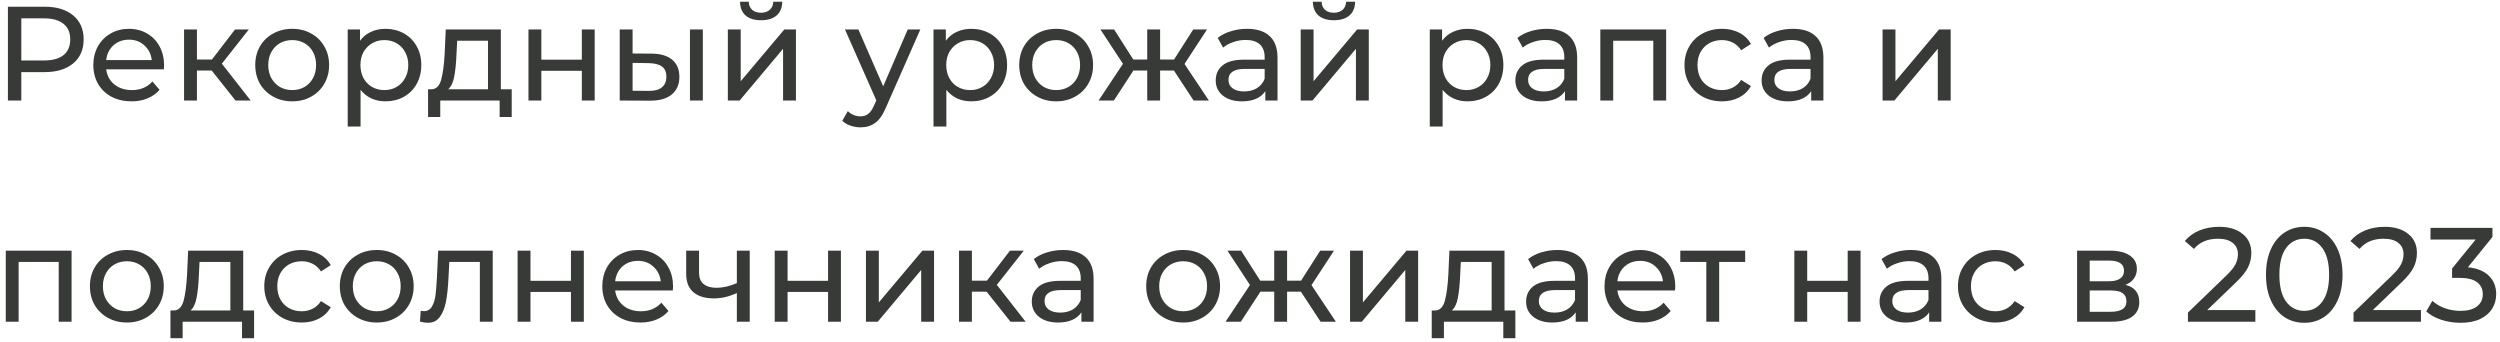 <?xml version="1.0" encoding="UTF-8"?> <svg xmlns="http://www.w3.org/2000/svg" width="373" height="51" viewBox="0 0 373 51" fill="none"> <path d="M6.64 1C8.453 1 9.88 1.433 10.92 2.3C11.96 3.167 12.48 4.36 12.48 5.88C12.48 7.4 11.96 8.593 10.92 9.46C9.88 10.327 8.453 10.76 6.64 10.76H3.18V15H1.18V1H6.64ZM6.58 9.02C7.847 9.02 8.813 8.753 9.48 8.22C10.147 7.673 10.48 6.893 10.48 5.88C10.48 4.867 10.147 4.093 9.48 3.56C8.813 3.013 7.847 2.74 6.58 2.74H3.18V9.02H6.58ZM24.483 9.76C24.483 9.907 24.47 10.1 24.443 10.34H15.843C15.963 11.273 16.37 12.027 17.063 12.6C17.77 13.16 18.643 13.44 19.683 13.44C20.95 13.44 21.97 13.013 22.743 12.16L23.803 13.4C23.323 13.96 22.723 14.387 22.003 14.68C21.296 14.973 20.503 15.12 19.623 15.12C18.503 15.12 17.51 14.893 16.643 14.44C15.776 13.973 15.103 13.327 14.623 12.5C14.156 11.673 13.923 10.74 13.923 9.7C13.923 8.673 14.15 7.747 14.603 6.92C15.07 6.093 15.703 5.453 16.503 5C17.316 4.533 18.23 4.3 19.243 4.3C20.256 4.3 21.156 4.533 21.943 5C22.743 5.453 23.363 6.093 23.803 6.92C24.256 7.747 24.483 8.693 24.483 9.76ZM19.243 5.92C18.323 5.92 17.55 6.2 16.923 6.76C16.31 7.32 15.95 8.053 15.843 8.96H22.643C22.536 8.067 22.17 7.34 21.543 6.78C20.93 6.207 20.163 5.92 19.243 5.92ZM31.582 10.52H29.382V15H27.462V4.4H29.382V8.88H31.622L35.062 4.4H37.122L33.102 9.5L37.402 15H35.142L31.582 10.52ZM43.603 15.12C42.55 15.12 41.603 14.887 40.763 14.42C39.923 13.953 39.263 13.313 38.783 12.5C38.316 11.673 38.083 10.74 38.083 9.7C38.083 8.66 38.316 7.733 38.783 6.92C39.263 6.093 39.923 5.453 40.763 5C41.603 4.533 42.55 4.3 43.603 4.3C44.657 4.3 45.596 4.533 46.423 5C47.263 5.453 47.916 6.093 48.383 6.92C48.863 7.733 49.103 8.66 49.103 9.7C49.103 10.74 48.863 11.673 48.383 12.5C47.916 13.313 47.263 13.953 46.423 14.42C45.596 14.887 44.657 15.12 43.603 15.12ZM43.603 13.44C44.283 13.44 44.89 13.287 45.423 12.98C45.97 12.66 46.397 12.22 46.703 11.66C47.01 11.087 47.163 10.433 47.163 9.7C47.163 8.967 47.01 8.32 46.703 7.76C46.397 7.187 45.97 6.747 45.423 6.44C44.89 6.133 44.283 5.98 43.603 5.98C42.923 5.98 42.31 6.133 41.763 6.44C41.23 6.747 40.803 7.187 40.483 7.76C40.176 8.32 40.023 8.967 40.023 9.7C40.023 10.433 40.176 11.087 40.483 11.66C40.803 12.22 41.23 12.66 41.763 12.98C42.31 13.287 42.923 13.44 43.603 13.44ZM57.496 4.3C58.522 4.3 59.442 4.527 60.256 4.98C61.069 5.433 61.702 6.067 62.156 6.88C62.622 7.693 62.856 8.633 62.856 9.7C62.856 10.767 62.622 11.713 62.156 12.54C61.702 13.353 61.069 13.987 60.256 14.44C59.442 14.893 58.522 15.12 57.496 15.12C56.736 15.12 56.036 14.973 55.396 14.68C54.769 14.387 54.236 13.96 53.796 13.4V18.88H51.876V4.4H53.716V6.08C54.142 5.493 54.682 5.053 55.336 4.76C55.989 4.453 56.709 4.3 57.496 4.3ZM57.336 13.44C58.016 13.44 58.622 13.287 59.156 12.98C59.702 12.66 60.129 12.22 60.436 11.66C60.756 11.087 60.916 10.433 60.916 9.7C60.916 8.967 60.756 8.32 60.436 7.76C60.129 7.187 59.702 6.747 59.156 6.44C58.622 6.133 58.016 5.98 57.336 5.98C56.669 5.98 56.062 6.14 55.516 6.46C54.982 6.767 54.556 7.2 54.236 7.76C53.929 8.32 53.776 8.967 53.776 9.7C53.776 10.433 53.929 11.087 54.236 11.66C54.542 12.22 54.969 12.66 55.516 12.98C56.062 13.287 56.669 13.44 57.336 13.44ZM76.347 13.32V17.46H74.547V15H65.687V17.46H63.867V13.32H64.427C65.107 13.28 65.574 12.8 65.827 11.88C66.08 10.96 66.254 9.66 66.347 7.98L66.507 4.4H74.727V13.32H76.347ZM68.107 8.12C68.054 9.453 67.94 10.56 67.767 11.44C67.607 12.307 67.307 12.933 66.867 13.32H72.807V6.08H68.207L68.107 8.12ZM78.848 4.4H80.768V8.9H86.808V4.4H88.728V15H86.808V10.56H80.768V15H78.848V4.4ZM97.242 8C98.575 8.013 99.595 8.32 100.302 8.92C101.008 9.52 101.362 10.367 101.362 11.46C101.362 12.607 100.975 13.493 100.202 14.12C99.442 14.733 98.348 15.033 96.922 15.02L92.462 15V4.4H94.382V7.98L97.242 8ZM102.942 4.4H104.862V15H102.942V4.4ZM96.782 13.56C97.648 13.573 98.302 13.4 98.742 13.04C99.195 12.68 99.422 12.147 99.422 11.44C99.422 10.747 99.202 10.24 98.762 9.92C98.322 9.6 97.662 9.433 96.782 9.42L94.382 9.38V13.54L96.782 13.56ZM108.594 4.4H110.514V12.12L117.014 4.4H118.754V15H116.834V7.28L110.354 15H108.594V4.4ZM113.554 3.02C112.568 3.02 111.801 2.787 111.254 2.32C110.708 1.84 110.428 1.153 110.414 0.26H111.714C111.728 0.753 111.894 1.153 112.214 1.46C112.548 1.753 112.988 1.9 113.534 1.9C114.081 1.9 114.521 1.753 114.854 1.46C115.188 1.153 115.361 0.753 115.374 0.26H116.714C116.701 1.153 116.414 1.84 115.854 2.32C115.294 2.787 114.528 3.02 113.554 3.02ZM137.312 4.4L132.172 16.06C131.719 17.14 131.186 17.9 130.572 18.34C129.972 18.78 129.246 19 128.392 19C127.872 19 127.366 18.913 126.872 18.74C126.392 18.58 125.992 18.34 125.672 18.02L126.492 16.58C127.039 17.1 127.672 17.36 128.392 17.36C128.859 17.36 129.246 17.233 129.552 16.98C129.872 16.74 130.159 16.32 130.412 15.72L130.752 14.98L126.072 4.4H128.072L131.772 12.88L135.432 4.4H137.312ZM144.898 4.3C145.925 4.3 146.845 4.527 147.658 4.98C148.471 5.433 149.105 6.067 149.558 6.88C150.025 7.693 150.258 8.633 150.258 9.7C150.258 10.767 150.025 11.713 149.558 12.54C149.105 13.353 148.471 13.987 147.658 14.44C146.845 14.893 145.925 15.12 144.898 15.12C144.138 15.12 143.438 14.973 142.798 14.68C142.171 14.387 141.638 13.96 141.198 13.4V18.88H139.278V4.4H141.118V6.08C141.545 5.493 142.085 5.053 142.738 4.76C143.391 4.453 144.111 4.3 144.898 4.3ZM144.738 13.44C145.418 13.44 146.025 13.287 146.558 12.98C147.105 12.66 147.531 12.22 147.838 11.66C148.158 11.087 148.318 10.433 148.318 9.7C148.318 8.967 148.158 8.32 147.838 7.76C147.531 7.187 147.105 6.747 146.558 6.44C146.025 6.133 145.418 5.98 144.738 5.98C144.071 5.98 143.465 6.14 142.918 6.46C142.385 6.767 141.958 7.2 141.638 7.76C141.331 8.32 141.178 8.967 141.178 9.7C141.178 10.433 141.331 11.087 141.638 11.66C141.945 12.22 142.371 12.66 142.918 12.98C143.465 13.287 144.071 13.44 144.738 13.44ZM157.588 15.12C156.534 15.12 155.588 14.887 154.748 14.42C153.908 13.953 153.248 13.313 152.768 12.5C152.301 11.673 152.068 10.74 152.068 9.7C152.068 8.66 152.301 7.733 152.768 6.92C153.248 6.093 153.908 5.453 154.748 5C155.588 4.533 156.534 4.3 157.588 4.3C158.641 4.3 159.581 4.533 160.408 5C161.248 5.453 161.901 6.093 162.368 6.92C162.848 7.733 163.088 8.66 163.088 9.7C163.088 10.74 162.848 11.673 162.368 12.5C161.901 13.313 161.248 13.953 160.408 14.42C159.581 14.887 158.641 15.12 157.588 15.12ZM157.588 13.44C158.268 13.44 158.874 13.287 159.408 12.98C159.954 12.66 160.381 12.22 160.688 11.66C160.994 11.087 161.148 10.433 161.148 9.7C161.148 8.967 160.994 8.32 160.688 7.76C160.381 7.187 159.954 6.747 159.408 6.44C158.874 6.133 158.268 5.98 157.588 5.98C156.908 5.98 156.294 6.133 155.748 6.44C155.214 6.747 154.788 7.187 154.468 7.76C154.161 8.32 154.008 8.967 154.008 9.7C154.008 10.433 154.161 11.087 154.468 11.66C154.788 12.22 155.214 12.66 155.748 12.98C156.294 13.287 156.908 13.44 157.588 13.44ZM175.148 10.52H173.088V15H171.168V10.52H169.108L166.188 15H163.908L167.548 9.52L164.188 4.4H166.228L169.088 8.88H171.168V4.4H173.088V8.88H175.168L178.028 4.4H180.088L176.728 9.54L180.368 15H178.088L175.148 10.52ZM186.066 4.3C187.532 4.3 188.652 4.66 189.426 5.38C190.212 6.1 190.606 7.173 190.606 8.6V15H188.786V13.6C188.466 14.093 188.006 14.473 187.406 14.74C186.819 14.993 186.119 15.12 185.306 15.12C184.119 15.12 183.166 14.833 182.446 14.26C181.739 13.687 181.386 12.933 181.386 12C181.386 11.067 181.726 10.32 182.406 9.76C183.086 9.187 184.166 8.9 185.646 8.9H188.686V8.52C188.686 7.693 188.446 7.06 187.966 6.62C187.486 6.18 186.779 5.96 185.846 5.96C185.219 5.96 184.606 6.067 184.006 6.28C183.406 6.48 182.899 6.753 182.486 7.1L181.686 5.66C182.232 5.22 182.886 4.887 183.646 4.66C184.406 4.42 185.212 4.3 186.066 4.3ZM185.626 13.64C186.359 13.64 186.992 13.48 187.526 13.16C188.059 12.827 188.446 12.36 188.686 11.76V10.28H185.726C184.099 10.28 183.286 10.827 183.286 11.92C183.286 12.453 183.492 12.873 183.906 13.18C184.319 13.487 184.892 13.64 185.626 13.64ZM194.063 4.4H195.983V12.12L202.483 4.4H204.223V15H202.303V7.28L195.823 15H194.063V4.4ZM199.023 3.02C198.036 3.02 197.27 2.787 196.723 2.32C196.176 1.84 195.896 1.153 195.883 0.26H197.183C197.196 0.753 197.363 1.153 197.683 1.46C198.016 1.753 198.456 1.9 199.003 1.9C199.55 1.9 199.99 1.753 200.323 1.46C200.656 1.153 200.83 0.753 200.843 0.26H202.183C202.17 1.153 201.883 1.84 201.323 2.32C200.763 2.787 199.996 3.02 199.023 3.02ZM218.941 4.3C219.968 4.3 220.888 4.527 221.701 4.98C222.514 5.433 223.148 6.067 223.601 6.88C224.068 7.693 224.301 8.633 224.301 9.7C224.301 10.767 224.068 11.713 223.601 12.54C223.148 13.353 222.514 13.987 221.701 14.44C220.888 14.893 219.968 15.12 218.941 15.12C218.181 15.12 217.481 14.973 216.841 14.68C216.214 14.387 215.681 13.96 215.241 13.4V18.88H213.321V4.4H215.161V6.08C215.588 5.493 216.128 5.053 216.781 4.76C217.434 4.453 218.154 4.3 218.941 4.3ZM218.781 13.44C219.461 13.44 220.068 13.287 220.601 12.98C221.148 12.66 221.574 12.22 221.881 11.66C222.201 11.087 222.361 10.433 222.361 9.7C222.361 8.967 222.201 8.32 221.881 7.76C221.574 7.187 221.148 6.747 220.601 6.44C220.068 6.133 219.461 5.98 218.781 5.98C218.114 5.98 217.508 6.14 216.961 6.46C216.428 6.767 216.001 7.2 215.681 7.76C215.374 8.32 215.221 8.967 215.221 9.7C215.221 10.433 215.374 11.087 215.681 11.66C215.988 12.22 216.414 12.66 216.961 12.98C217.508 13.287 218.114 13.44 218.781 13.44ZM230.773 4.3C232.239 4.3 233.359 4.66 234.133 5.38C234.919 6.1 235.313 7.173 235.313 8.6V15H233.493V13.6C233.173 14.093 232.713 14.473 232.113 14.74C231.526 14.993 230.826 15.12 230.013 15.12C228.826 15.12 227.873 14.833 227.153 14.26C226.446 13.687 226.093 12.933 226.093 12C226.093 11.067 226.433 10.32 227.113 9.76C227.793 9.187 228.873 8.9 230.353 8.9H233.393V8.52C233.393 7.693 233.153 7.06 232.673 6.62C232.193 6.18 231.486 5.96 230.553 5.96C229.926 5.96 229.313 6.067 228.713 6.28C228.113 6.48 227.606 6.753 227.193 7.1L226.393 5.66C226.939 5.22 227.593 4.887 228.353 4.66C229.113 4.42 229.919 4.3 230.773 4.3ZM230.333 13.64C231.066 13.64 231.699 13.48 232.233 13.16C232.766 12.827 233.153 12.36 233.393 11.76V10.28H230.433C228.806 10.28 227.993 10.827 227.993 11.92C227.993 12.453 228.199 12.873 228.613 13.18C229.026 13.487 229.599 13.64 230.333 13.64ZM248.59 4.4V15H246.67V6.08H240.69V15H238.77V4.4H248.59ZM256.925 15.12C255.845 15.12 254.879 14.887 254.025 14.42C253.185 13.953 252.525 13.313 252.045 12.5C251.565 11.673 251.325 10.74 251.325 9.7C251.325 8.66 251.565 7.733 252.045 6.92C252.525 6.093 253.185 5.453 254.025 5C254.879 4.533 255.845 4.3 256.925 4.3C257.885 4.3 258.739 4.493 259.485 4.88C260.245 5.267 260.832 5.827 261.245 6.56L259.785 7.5C259.452 6.993 259.039 6.613 258.545 6.36C258.052 6.107 257.505 5.98 256.905 5.98C256.212 5.98 255.585 6.133 255.025 6.44C254.479 6.747 254.045 7.187 253.725 7.76C253.419 8.32 253.265 8.967 253.265 9.7C253.265 10.447 253.419 11.107 253.725 11.68C254.045 12.24 254.479 12.673 255.025 12.98C255.585 13.287 256.212 13.44 256.905 13.44C257.505 13.44 258.052 13.313 258.545 13.06C259.039 12.807 259.452 12.427 259.785 11.92L261.245 12.84C260.832 13.573 260.245 14.14 259.485 14.54C258.739 14.927 257.885 15.12 256.925 15.12ZM267.511 4.3C268.978 4.3 270.098 4.66 270.871 5.38C271.658 6.1 272.051 7.173 272.051 8.6V15H270.231V13.6C269.911 14.093 269.451 14.473 268.851 14.74C268.264 14.993 267.564 15.12 266.751 15.12C265.564 15.12 264.611 14.833 263.891 14.26C263.184 13.687 262.831 12.933 262.831 12C262.831 11.067 263.171 10.32 263.851 9.76C264.531 9.187 265.611 8.9 267.091 8.9H270.131V8.52C270.131 7.693 269.891 7.06 269.411 6.62C268.931 6.18 268.224 5.96 267.291 5.96C266.664 5.96 266.051 6.067 265.451 6.28C264.851 6.48 264.344 6.753 263.931 7.1L263.131 5.66C263.678 5.22 264.331 4.887 265.091 4.66C265.851 4.42 266.658 4.3 267.511 4.3ZM267.071 13.64C267.804 13.64 268.438 13.48 268.971 13.16C269.504 12.827 269.891 12.36 270.131 11.76V10.28H267.171C265.544 10.28 264.731 10.827 264.731 11.92C264.731 12.453 264.938 12.873 265.351 13.18C265.764 13.487 266.338 13.64 267.071 13.64ZM280.88 4.4H282.8V12.12L289.3 4.4H291.04V15H289.12V7.28L282.64 15H280.88V4.4ZM10.68 37.4V48H8.76V39.08H2.78V48H0.86V37.4H10.68ZM18.935 48.12C17.882 48.12 16.935 47.887 16.095 47.42C15.255 46.953 14.595 46.313 14.115 45.5C13.649 44.673 13.415 43.74 13.415 42.7C13.415 41.66 13.649 40.733 14.115 39.92C14.595 39.093 15.255 38.453 16.095 38C16.935 37.533 17.882 37.3 18.935 37.3C19.988 37.3 20.928 37.533 21.755 38C22.595 38.453 23.248 39.093 23.715 39.92C24.195 40.733 24.435 41.66 24.435 42.7C24.435 43.74 24.195 44.673 23.715 45.5C23.248 46.313 22.595 46.953 21.755 47.42C20.928 47.887 19.988 48.12 18.935 48.12ZM18.935 46.44C19.615 46.44 20.222 46.287 20.755 45.98C21.302 45.66 21.729 45.22 22.035 44.66C22.342 44.087 22.495 43.433 22.495 42.7C22.495 41.967 22.342 41.32 22.035 40.76C21.729 40.187 21.302 39.747 20.755 39.44C20.222 39.133 19.615 38.98 18.935 38.98C18.255 38.98 17.642 39.133 17.095 39.44C16.562 39.747 16.135 40.187 15.815 40.76C15.508 41.32 15.355 41.967 15.355 42.7C15.355 43.433 15.508 44.087 15.815 44.66C16.135 45.22 16.562 45.66 17.095 45.98C17.642 46.287 18.255 46.44 18.935 46.44ZM37.91 46.32V50.46H36.109V48H27.25V50.46H25.43V46.32H25.989C26.669 46.28 27.136 45.8 27.39 44.88C27.643 43.96 27.816 42.66 27.91 40.98L28.07 37.4H36.289V46.32H37.91ZM29.669 41.12C29.616 42.453 29.503 43.56 29.329 44.44C29.169 45.307 28.869 45.933 28.43 46.32H34.37V39.08H29.77L29.669 41.12ZM45.031 48.12C43.951 48.12 42.984 47.887 42.131 47.42C41.291 46.953 40.631 46.313 40.151 45.5C39.671 44.673 39.431 43.74 39.431 42.7C39.431 41.66 39.671 40.733 40.151 39.92C40.631 39.093 41.291 38.453 42.131 38C42.984 37.533 43.951 37.3 45.031 37.3C45.991 37.3 46.844 37.493 47.591 37.88C48.351 38.267 48.937 38.827 49.351 39.56L47.891 40.5C47.557 39.993 47.144 39.613 46.651 39.36C46.157 39.107 45.611 38.98 45.011 38.98C44.317 38.98 43.691 39.133 43.131 39.44C42.584 39.747 42.151 40.187 41.831 40.76C41.524 41.32 41.371 41.967 41.371 42.7C41.371 43.447 41.524 44.107 41.831 44.68C42.151 45.24 42.584 45.673 43.131 45.98C43.691 46.287 44.317 46.44 45.011 46.44C45.611 46.44 46.157 46.313 46.651 46.06C47.144 45.807 47.557 45.427 47.891 44.92L49.351 45.84C48.937 46.573 48.351 47.14 47.591 47.54C46.844 47.927 45.991 48.12 45.031 48.12ZM56.22 48.12C55.167 48.12 54.22 47.887 53.38 47.42C52.54 46.953 51.88 46.313 51.4 45.5C50.934 44.673 50.7 43.74 50.7 42.7C50.7 41.66 50.934 40.733 51.4 39.92C51.88 39.093 52.54 38.453 53.38 38C54.22 37.533 55.167 37.3 56.22 37.3C57.274 37.3 58.214 37.533 59.04 38C59.88 38.453 60.534 39.093 61 39.92C61.48 40.733 61.72 41.66 61.72 42.7C61.72 43.74 61.48 44.673 61 45.5C60.534 46.313 59.88 46.953 59.04 47.42C58.214 47.887 57.274 48.12 56.22 48.12ZM56.22 46.44C56.9 46.44 57.507 46.287 58.04 45.98C58.587 45.66 59.014 45.22 59.32 44.66C59.627 44.087 59.78 43.433 59.78 42.7C59.78 41.967 59.627 41.32 59.32 40.76C59.014 40.187 58.587 39.747 58.04 39.44C57.507 39.133 56.9 38.98 56.22 38.98C55.54 38.98 54.927 39.133 54.38 39.44C53.847 39.747 53.42 40.187 53.1 40.76C52.794 41.32 52.64 41.967 52.64 42.7C52.64 43.433 52.794 44.087 53.1 44.66C53.42 45.22 53.847 45.66 54.38 45.98C54.927 46.287 55.54 46.44 56.22 46.44ZM73.515 37.4V48H71.595V39.08H67.035L66.915 41.44C66.848 42.867 66.721 44.06 66.535 45.02C66.348 45.967 66.041 46.727 65.615 47.3C65.188 47.873 64.595 48.16 63.835 48.16C63.488 48.16 63.095 48.1 62.655 47.98L62.775 46.36C62.948 46.4 63.108 46.42 63.255 46.42C63.788 46.42 64.188 46.187 64.455 45.72C64.721 45.253 64.895 44.7 64.975 44.06C65.055 43.42 65.128 42.507 65.195 41.32L65.375 37.4H73.515ZM77.227 37.4H79.147V41.9H85.187V37.4H87.107V48H85.187V43.56H79.147V48H77.227V37.4ZM100.42 42.76C100.42 42.907 100.407 43.1 100.38 43.34H91.781C91.9 44.273 92.307 45.027 93.001 45.6C93.707 46.16 94.581 46.44 95.621 46.44C96.887 46.44 97.907 46.013 98.68 45.16L99.74 46.4C99.26 46.96 98.66 47.387 97.941 47.68C97.234 47.973 96.441 48.12 95.561 48.12C94.441 48.12 93.447 47.893 92.581 47.44C91.714 46.973 91.04 46.327 90.561 45.5C90.094 44.673 89.861 43.74 89.861 42.7C89.861 41.673 90.087 40.747 90.54 39.92C91.007 39.093 91.641 38.453 92.441 38C93.254 37.533 94.167 37.3 95.18 37.3C96.194 37.3 97.094 37.533 97.88 38C98.68 38.453 99.3 39.093 99.74 39.92C100.194 40.747 100.42 41.693 100.42 42.76ZM95.18 38.92C94.26 38.92 93.487 39.2 92.861 39.76C92.247 40.32 91.887 41.053 91.781 41.96H98.581C98.474 41.067 98.107 40.34 97.481 39.78C96.867 39.207 96.1 38.92 95.18 38.92ZM111.859 37.4V48H109.939V43.72C108.792 44.253 107.652 44.52 106.519 44.52C105.199 44.52 104.179 44.213 103.459 43.6C102.739 42.987 102.379 42.067 102.379 40.84V37.4H104.299V40.72C104.299 41.453 104.526 42.007 104.979 42.38C105.446 42.753 106.092 42.94 106.919 42.94C107.852 42.94 108.859 42.707 109.939 42.24V37.4H111.859ZM115.587 37.4H117.507V41.9H123.547V37.4H125.467V48H123.547V43.56H117.507V48H115.587V37.4ZM129.2 37.4H131.12V45.12L137.62 37.4H139.36V48H137.44V40.28L130.96 48H129.2V37.4ZM147.207 43.52H145.007V48H143.087V37.4H145.007V41.88H147.247L150.687 37.4H152.747L148.727 42.5L153.027 48H150.767L147.207 43.52ZM158.624 37.3C160.091 37.3 161.211 37.66 161.984 38.38C162.771 39.1 163.164 40.173 163.164 41.6V48H161.344V46.6C161.024 47.093 160.564 47.473 159.964 47.74C159.378 47.993 158.678 48.12 157.864 48.12C156.678 48.12 155.724 47.833 155.004 47.26C154.298 46.687 153.944 45.933 153.944 45C153.944 44.067 154.284 43.32 154.964 42.76C155.644 42.187 156.724 41.9 158.204 41.9H161.244V41.52C161.244 40.693 161.004 40.06 160.524 39.62C160.044 39.18 159.338 38.96 158.404 38.96C157.778 38.96 157.164 39.067 156.564 39.28C155.964 39.48 155.458 39.753 155.044 40.1L154.244 38.66C154.791 38.22 155.444 37.887 156.204 37.66C156.964 37.42 157.771 37.3 158.624 37.3ZM158.184 46.64C158.918 46.64 159.551 46.48 160.084 46.16C160.618 45.827 161.004 45.36 161.244 44.76V43.28H158.284C156.658 43.28 155.844 43.827 155.844 44.92C155.844 45.453 156.051 45.873 156.464 46.18C156.878 46.487 157.451 46.64 158.184 46.64ZM176.533 48.12C175.479 48.12 174.533 47.887 173.693 47.42C172.853 46.953 172.193 46.313 171.713 45.5C171.246 44.673 171.013 43.74 171.013 42.7C171.013 41.66 171.246 40.733 171.713 39.92C172.193 39.093 172.853 38.453 173.693 38C174.533 37.533 175.479 37.3 176.533 37.3C177.586 37.3 178.526 37.533 179.353 38C180.193 38.453 180.846 39.093 181.313 39.92C181.793 40.733 182.033 41.66 182.033 42.7C182.033 43.74 181.793 44.673 181.313 45.5C180.846 46.313 180.193 46.953 179.353 47.42C178.526 47.887 177.586 48.12 176.533 48.12ZM176.533 46.44C177.213 46.44 177.819 46.287 178.353 45.98C178.899 45.66 179.326 45.22 179.633 44.66C179.939 44.087 180.093 43.433 180.093 42.7C180.093 41.967 179.939 41.32 179.633 40.76C179.326 40.187 178.899 39.747 178.353 39.44C177.819 39.133 177.213 38.98 176.533 38.98C175.853 38.98 175.239 39.133 174.693 39.44C174.159 39.747 173.733 40.187 173.413 40.76C173.106 41.32 172.953 41.967 172.953 42.7C172.953 43.433 173.106 44.087 173.413 44.66C173.733 45.22 174.159 45.66 174.693 45.98C175.239 46.287 175.853 46.44 176.533 46.44ZM194.094 43.52H192.034V48H190.114V43.52H188.054L185.134 48H182.854L186.494 42.52L183.134 37.4H185.174L188.034 41.88H190.114V37.4H192.034V41.88H194.114L196.974 37.4H199.034L195.674 42.54L199.314 48H197.034L194.094 43.52ZM201.426 37.4H203.346V45.12L209.846 37.4H211.586V48H209.666V40.28L203.186 48H201.426V37.4ZM226.093 46.32V50.46H224.293V48H215.433V50.46H213.613V46.32H214.173C214.853 46.28 215.32 45.8 215.573 44.88C215.826 43.96 216 42.66 216.093 40.98L216.253 37.4H224.473V46.32H226.093ZM217.853 41.12C217.8 42.453 217.686 43.56 217.513 44.44C217.353 45.307 217.053 45.933 216.613 46.32H222.553V39.08H217.953L217.853 41.12ZM232.374 37.3C233.841 37.3 234.961 37.66 235.734 38.38C236.521 39.1 236.914 40.173 236.914 41.6V48H235.094V46.6C234.774 47.093 234.314 47.473 233.714 47.74C233.128 47.993 232.428 48.12 231.614 48.12C230.428 48.12 229.474 47.833 228.754 47.26C228.048 46.687 227.694 45.933 227.694 45C227.694 44.067 228.034 43.32 228.714 42.76C229.394 42.187 230.474 41.9 231.954 41.9H234.994V41.52C234.994 40.693 234.754 40.06 234.274 39.62C233.794 39.18 233.088 38.96 232.154 38.96C231.528 38.96 230.914 39.067 230.314 39.28C229.714 39.48 229.208 39.753 228.794 40.1L227.994 38.66C228.541 38.22 229.194 37.887 229.954 37.66C230.714 37.42 231.521 37.3 232.374 37.3ZM231.934 46.64C232.668 46.64 233.301 46.48 233.834 46.16C234.368 45.827 234.754 45.36 234.994 44.76V43.28H232.034C230.408 43.28 229.594 43.827 229.594 44.92C229.594 45.453 229.801 45.873 230.214 46.18C230.628 46.487 231.201 46.64 231.934 46.64ZM249.952 42.76C249.952 42.907 249.938 43.1 249.912 43.34H241.312C241.432 44.273 241.838 45.027 242.532 45.6C243.238 46.16 244.112 46.44 245.152 46.44C246.418 46.44 247.438 46.013 248.212 45.16L249.272 46.4C248.792 46.96 248.192 47.387 247.472 47.68C246.765 47.973 245.972 48.12 245.092 48.12C243.972 48.12 242.978 47.893 242.112 47.44C241.245 46.973 240.572 46.327 240.092 45.5C239.625 44.673 239.392 43.74 239.392 42.7C239.392 41.673 239.618 40.747 240.072 39.92C240.538 39.093 241.172 38.453 241.972 38C242.785 37.533 243.698 37.3 244.712 37.3C245.725 37.3 246.625 37.533 247.412 38C248.212 38.453 248.832 39.093 249.272 39.92C249.725 40.747 249.952 41.693 249.952 42.76ZM244.712 38.92C243.792 38.92 243.018 39.2 242.392 39.76C241.778 40.32 241.418 41.053 241.312 41.96H248.112C248.005 41.067 247.638 40.34 247.012 39.78C246.398 39.207 245.632 38.92 244.712 38.92ZM260.381 39.08H256.501V48H254.581V39.08H250.701V37.4H260.381V39.08ZM267.715 37.4H269.635V41.9H275.675V37.4H277.595V48H275.675V43.56H269.635V48H267.715V37.4ZM285.109 37.3C286.575 37.3 287.695 37.66 288.469 38.38C289.255 39.1 289.649 40.173 289.649 41.6V48H287.829V46.6C287.509 47.093 287.049 47.473 286.449 47.74C285.862 47.993 285.162 48.12 284.349 48.12C283.162 48.12 282.209 47.833 281.489 47.26C280.782 46.687 280.429 45.933 280.429 45C280.429 44.067 280.769 43.32 281.449 42.76C282.129 42.187 283.209 41.9 284.689 41.9H287.729V41.52C287.729 40.693 287.489 40.06 287.009 39.62C286.529 39.18 285.822 38.96 284.889 38.96C284.262 38.96 283.649 39.067 283.049 39.28C282.449 39.48 281.942 39.753 281.529 40.1L280.729 38.66C281.275 38.22 281.929 37.887 282.689 37.66C283.449 37.42 284.255 37.3 285.109 37.3ZM284.669 46.64C285.402 46.64 286.035 46.48 286.569 46.16C287.102 45.827 287.489 45.36 287.729 44.76V43.28H284.769C283.142 43.28 282.329 43.827 282.329 44.92C282.329 45.453 282.535 45.873 282.949 46.18C283.362 46.487 283.935 46.64 284.669 46.64ZM297.726 48.12C296.646 48.12 295.679 47.887 294.826 47.42C293.986 46.953 293.326 46.313 292.846 45.5C292.366 44.673 292.126 43.74 292.126 42.7C292.126 41.66 292.366 40.733 292.846 39.92C293.326 39.093 293.986 38.453 294.826 38C295.679 37.533 296.646 37.3 297.726 37.3C298.686 37.3 299.539 37.493 300.286 37.88C301.046 38.267 301.633 38.827 302.046 39.56L300.586 40.5C300.253 39.993 299.839 39.613 299.346 39.36C298.853 39.107 298.306 38.98 297.706 38.98C297.013 38.98 296.386 39.133 295.826 39.44C295.279 39.747 294.846 40.187 294.526 40.76C294.219 41.32 294.066 41.967 294.066 42.7C294.066 43.447 294.219 44.107 294.526 44.68C294.846 45.24 295.279 45.673 295.826 45.98C296.386 46.287 297.013 46.44 297.706 46.44C298.306 46.44 298.853 46.313 299.346 46.06C299.839 45.807 300.253 45.427 300.586 44.92L302.046 45.84C301.633 46.573 301.046 47.14 300.286 47.54C299.539 47.927 298.686 48.12 297.726 48.12ZM317.123 42.5C318.496 42.847 319.183 43.707 319.183 45.08C319.183 46.013 318.83 46.733 318.123 47.24C317.43 47.747 316.39 48 315.003 48H309.903V37.4H314.823C316.076 37.4 317.056 37.64 317.763 38.12C318.47 38.587 318.823 39.253 318.823 40.12C318.823 40.68 318.67 41.167 318.363 41.58C318.07 41.98 317.656 42.287 317.123 42.5ZM311.783 41.96H314.663C315.396 41.96 315.95 41.827 316.323 41.56C316.71 41.293 316.903 40.907 316.903 40.4C316.903 39.387 316.156 38.88 314.663 38.88H311.783V41.96ZM314.863 46.52C315.663 46.52 316.263 46.393 316.663 46.14C317.063 45.887 317.263 45.493 317.263 44.96C317.263 44.413 317.076 44.007 316.703 43.74C316.343 43.473 315.77 43.34 314.983 43.34H311.783V46.52H314.863ZM336.499 46.26V48H326.439V46.64L332.139 41.14C332.833 40.473 333.299 39.9 333.539 39.42C333.779 38.927 333.899 38.433 333.899 37.94C333.899 37.207 333.639 36.64 333.119 36.24C332.613 35.827 331.879 35.62 330.919 35.62C329.373 35.62 328.179 36.127 327.339 37.14L325.979 35.96C326.526 35.293 327.239 34.773 328.119 34.4C329.013 34.027 330.006 33.84 331.099 33.84C332.566 33.84 333.733 34.193 334.599 34.9C335.466 35.593 335.899 36.54 335.899 37.74C335.899 38.487 335.739 39.193 335.419 39.86C335.099 40.527 334.493 41.287 333.599 42.14L329.319 46.26H336.499ZM343.805 48.16C342.698 48.16 341.712 47.88 340.845 47.32C339.992 46.747 339.318 45.92 338.825 44.84C338.332 43.76 338.085 42.48 338.085 41C338.085 39.52 338.332 38.24 338.825 37.16C339.318 36.08 339.992 35.26 340.845 34.7C341.712 34.127 342.698 33.84 343.805 33.84C344.898 33.84 345.872 34.127 346.725 34.7C347.592 35.26 348.272 36.08 348.765 37.16C349.258 38.24 349.505 39.52 349.505 41C349.505 42.48 349.258 43.76 348.765 44.84C348.272 45.92 347.592 46.747 346.725 47.32C345.872 47.88 344.898 48.16 343.805 48.16ZM343.805 46.38C344.925 46.38 345.818 45.92 346.485 45C347.165 44.08 347.505 42.747 347.505 41C347.505 39.253 347.165 37.92 346.485 37C345.818 36.08 344.925 35.62 343.805 35.62C342.672 35.62 341.765 36.08 341.085 37C340.418 37.92 340.085 39.253 340.085 41C340.085 42.747 340.418 44.08 341.085 45C341.765 45.92 342.672 46.38 343.805 46.38ZM361.206 46.26V48H351.146V46.64L356.846 41.14C357.54 40.473 358.006 39.9 358.246 39.42C358.486 38.927 358.606 38.433 358.606 37.94C358.606 37.207 358.346 36.64 357.826 36.24C357.32 35.827 356.586 35.62 355.626 35.62C354.08 35.62 352.886 36.127 352.046 37.14L350.686 35.96C351.233 35.293 351.946 34.773 352.826 34.4C353.72 34.027 354.713 33.84 355.806 33.84C357.273 33.84 358.44 34.193 359.306 34.9C360.173 35.593 360.606 36.54 360.606 37.74C360.606 38.487 360.446 39.193 360.126 39.86C359.806 40.527 359.2 41.287 358.306 42.14L354.026 46.26H361.206ZM368.211 39.88C369.584 40.013 370.631 40.44 371.351 41.16C372.071 41.867 372.431 42.773 372.431 43.88C372.431 44.68 372.231 45.407 371.831 46.06C371.431 46.7 370.831 47.213 370.031 47.6C369.244 47.973 368.277 48.16 367.131 48.16C366.131 48.16 365.171 48.013 364.251 47.72C363.331 47.413 362.577 46.993 361.991 46.46L362.911 44.88C363.391 45.333 364.004 45.7 364.751 45.98C365.497 46.247 366.291 46.38 367.131 46.38C368.171 46.38 368.977 46.16 369.551 45.72C370.137 45.28 370.431 44.673 370.431 43.9C370.431 43.127 370.144 42.527 369.571 42.1C368.997 41.673 368.131 41.46 366.971 41.46H365.851V40.06L369.371 35.74H362.631V34H371.871V35.36L368.211 39.88Z" fill="#373A36"></path> </svg> 